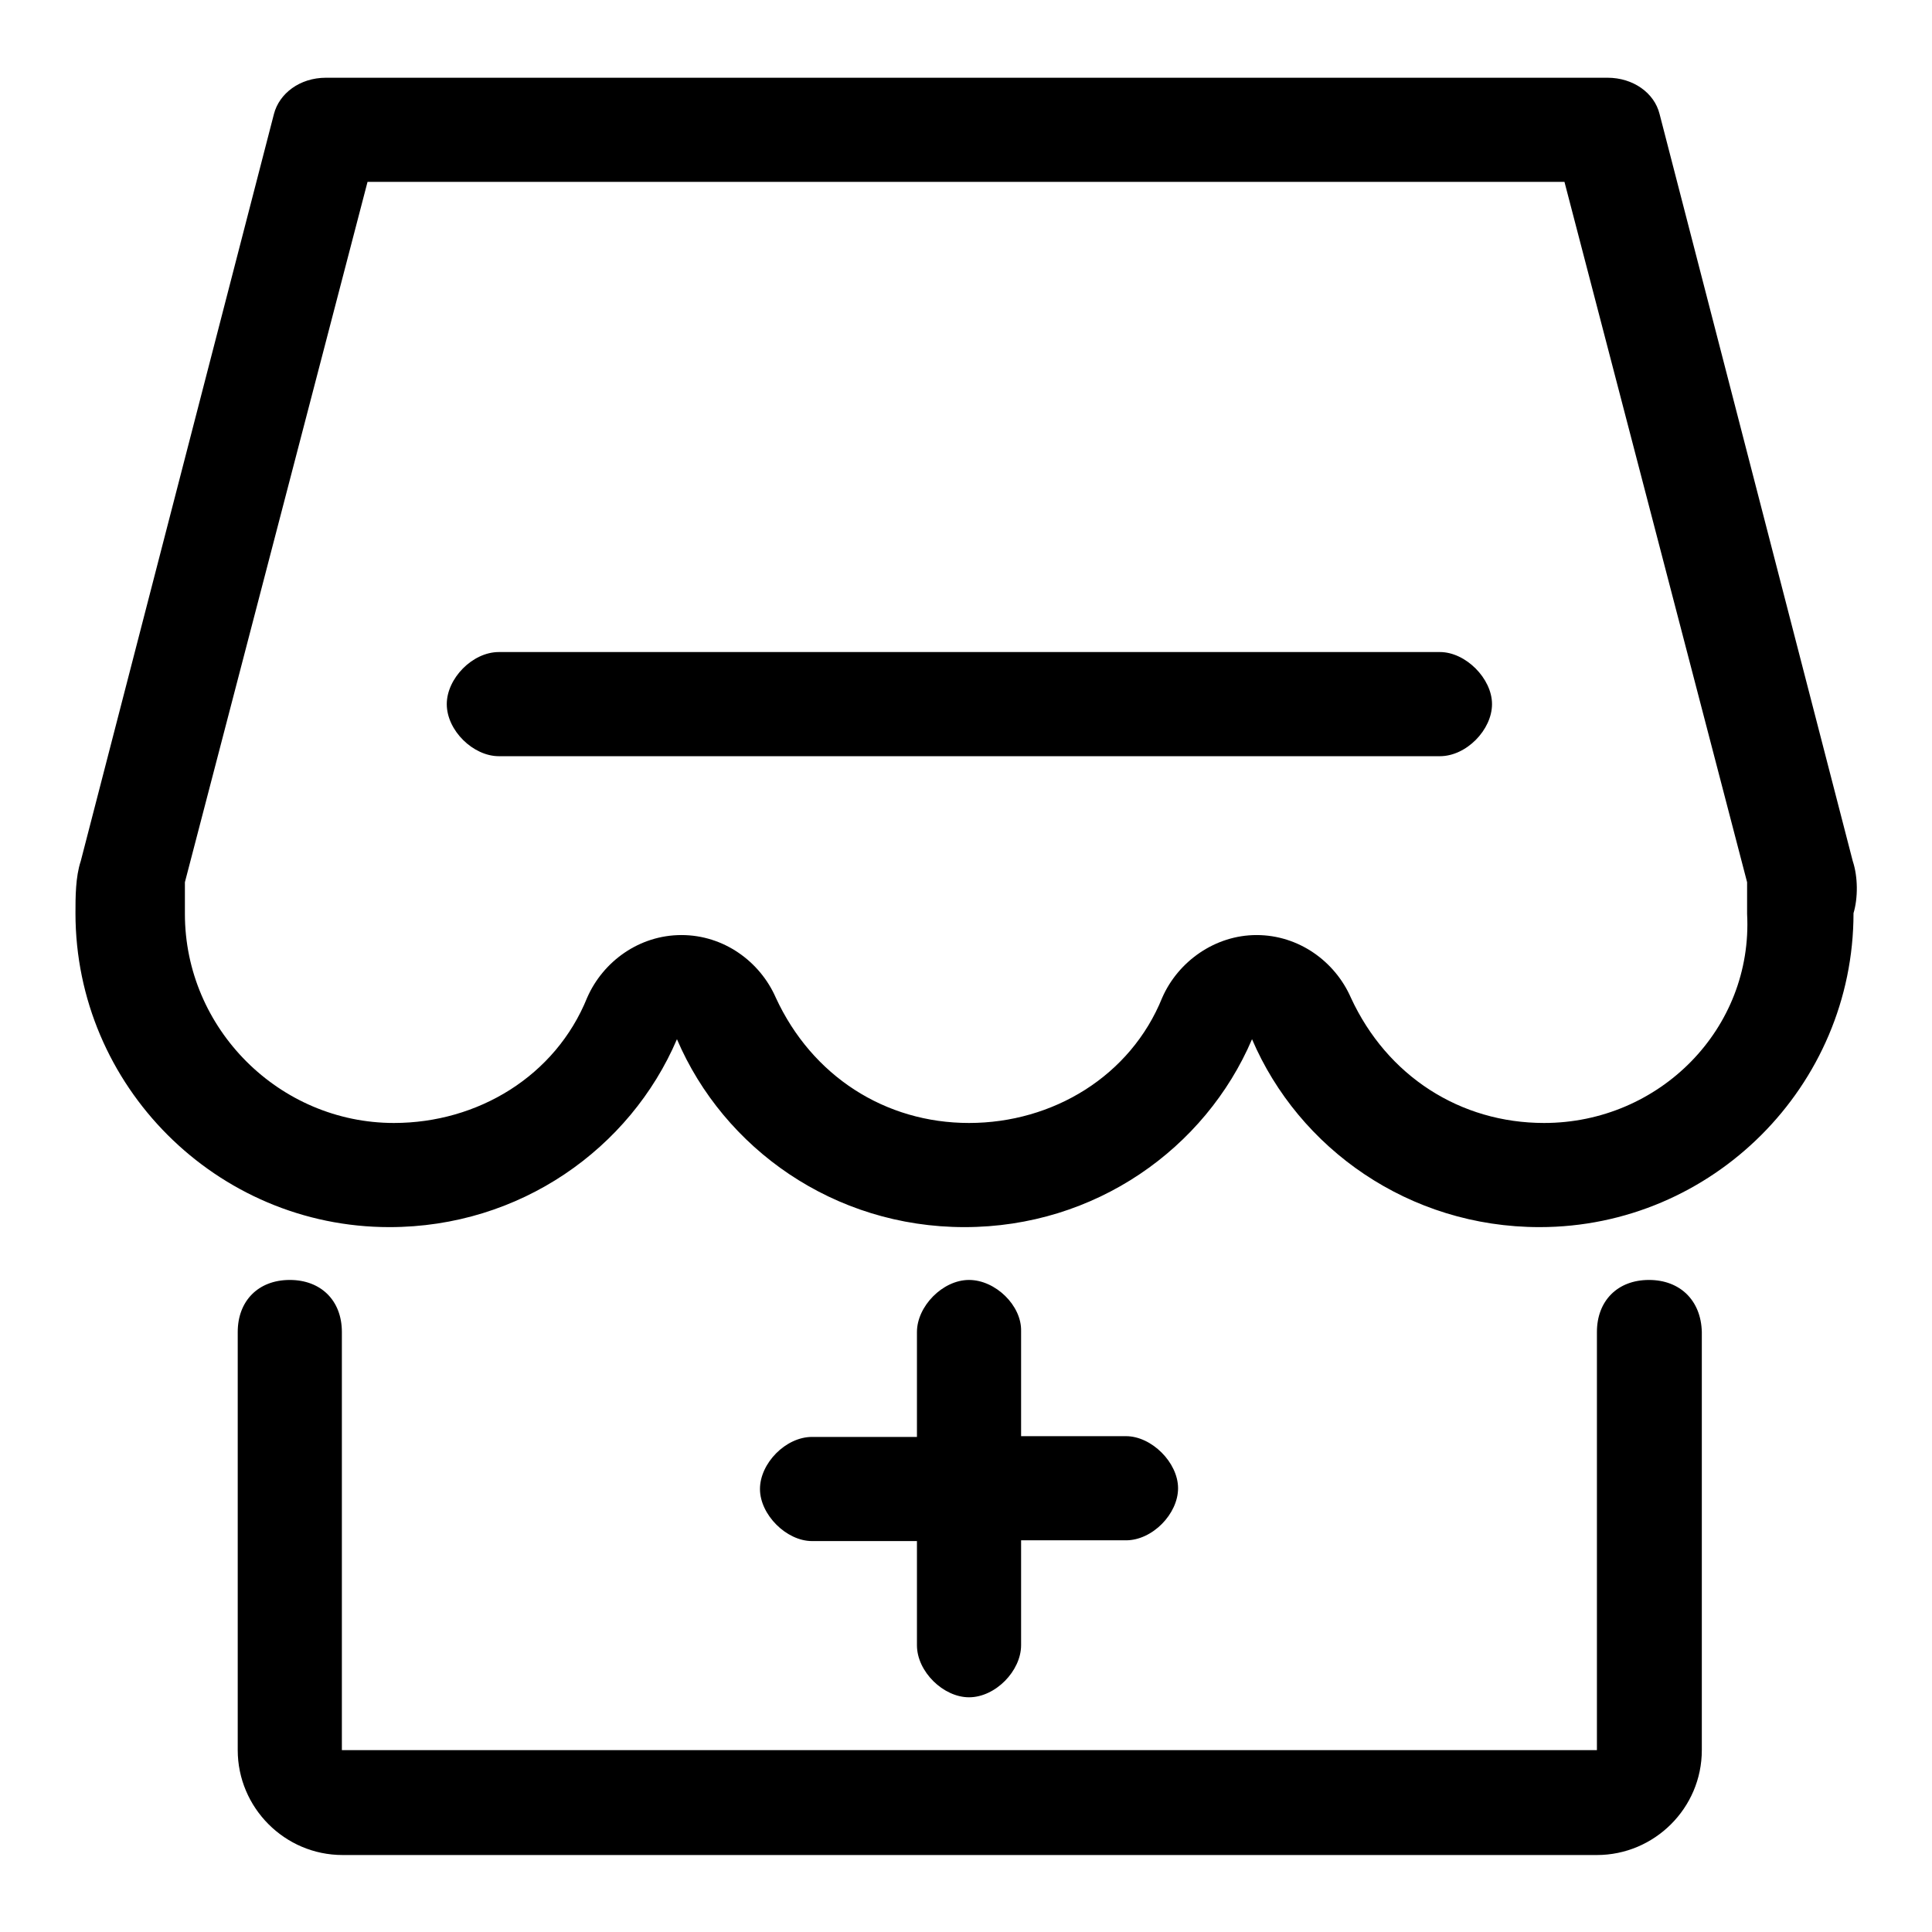 <?xml version="1.0" encoding="utf-8"?>
<!-- Svg Vector Icons : http://www.onlinewebfonts.com/icon -->
<!DOCTYPE svg PUBLIC "-//W3C//DTD SVG 1.1//EN" "http://www.w3.org/Graphics/SVG/1.1/DTD/svg11.dtd">
<svg version="1.1" xmlns="http://www.w3.org/2000/svg" xmlns:xlink="http://www.w3.org/1999/xlink" x="0px" y="0px" viewBox="0 0 256 256" enable-background="new 0 0 256 256" xml:space="preserve">
<g> <path fill="#000000" d="M218.5,169.6c-4.2,0-6.9,2.8-6.9,6.9v55.4H45.3v-55.4c0-4.2-2.8-6.9-6.9-6.9c-4.2,0-6.9,2.8-6.9,6.9v55.4 c0,7.6,6.2,13.9,13.9,13.9h166.2c7.6,0,13.9-6.2,13.9-13.9v-55.4C225.4,172.3,222.6,169.6,218.5,169.6L218.5,169.6z M190.8,86.4 H66.1c-3.5,0-6.9,3.5-6.9,6.9c0,3.5,3.5,6.9,6.9,6.9h124.7c3.5,0,6.9-3.5,6.9-6.9C197.7,89.9,194.2,86.4,190.8,86.4z M128.4,169.6 c-3.5,0-6.9,3.5-6.9,6.9v13.9h-13.9c-3.5,0-6.9,3.5-6.9,6.9s3.5,6.9,6.9,6.9h13.9V218c0,3.5,3.5,6.9,6.9,6.9c3.5,0,6.9-3.5,6.9-6.9 v-13.9h13.9c3.5,0,6.9-3.5,6.9-6.9s-3.5-6.9-6.9-6.9h-13.9v-13.9C135.4,173,131.9,169.6,128.4,169.6z M245.5,114.1l-25.6-99 c-0.7-2.8-3.5-4.8-6.9-4.8H43.2c-3.5,0-6.2,2.1-6.9,4.8l-25.6,99c-0.7,2.1-0.7,4.8-0.7,6.9c0,22.9,18.7,41.6,41.6,41.6 c17.3,0,31.9-10.4,38.1-24.9c6.2,14.5,20.8,24.9,38.1,24.9c17.3,0,31.9-10.4,38.1-24.9c6.2,14.5,20.8,24.9,38.1,24.9 c22.9,0,41.6-18.7,41.6-41.6C246.2,119,246.2,116.2,245.5,114.1z M204.6,148.8c-11.1,0-20.8-6.2-25.6-16.6 c-2.1-4.8-6.9-8.3-12.5-8.3c-5.5,0-10.4,3.5-12.5,8.3c-4.2,10.4-14.5,16.6-25.6,16.6c-11.1,0-20.8-6.2-25.6-16.6 c-2.1-4.8-6.9-8.3-12.5-8.3s-10.4,3.5-12.5,8.3c-4.2,10.4-14.5,16.6-25.6,16.6c-15.2,0-27.7-12.5-27.7-27.7v-4.2l24.2-92.8h158.6 l24.2,92.8v4.2C232.3,136.3,219.9,148.8,204.6,148.8L204.6,148.8z"/></g>
</svg>